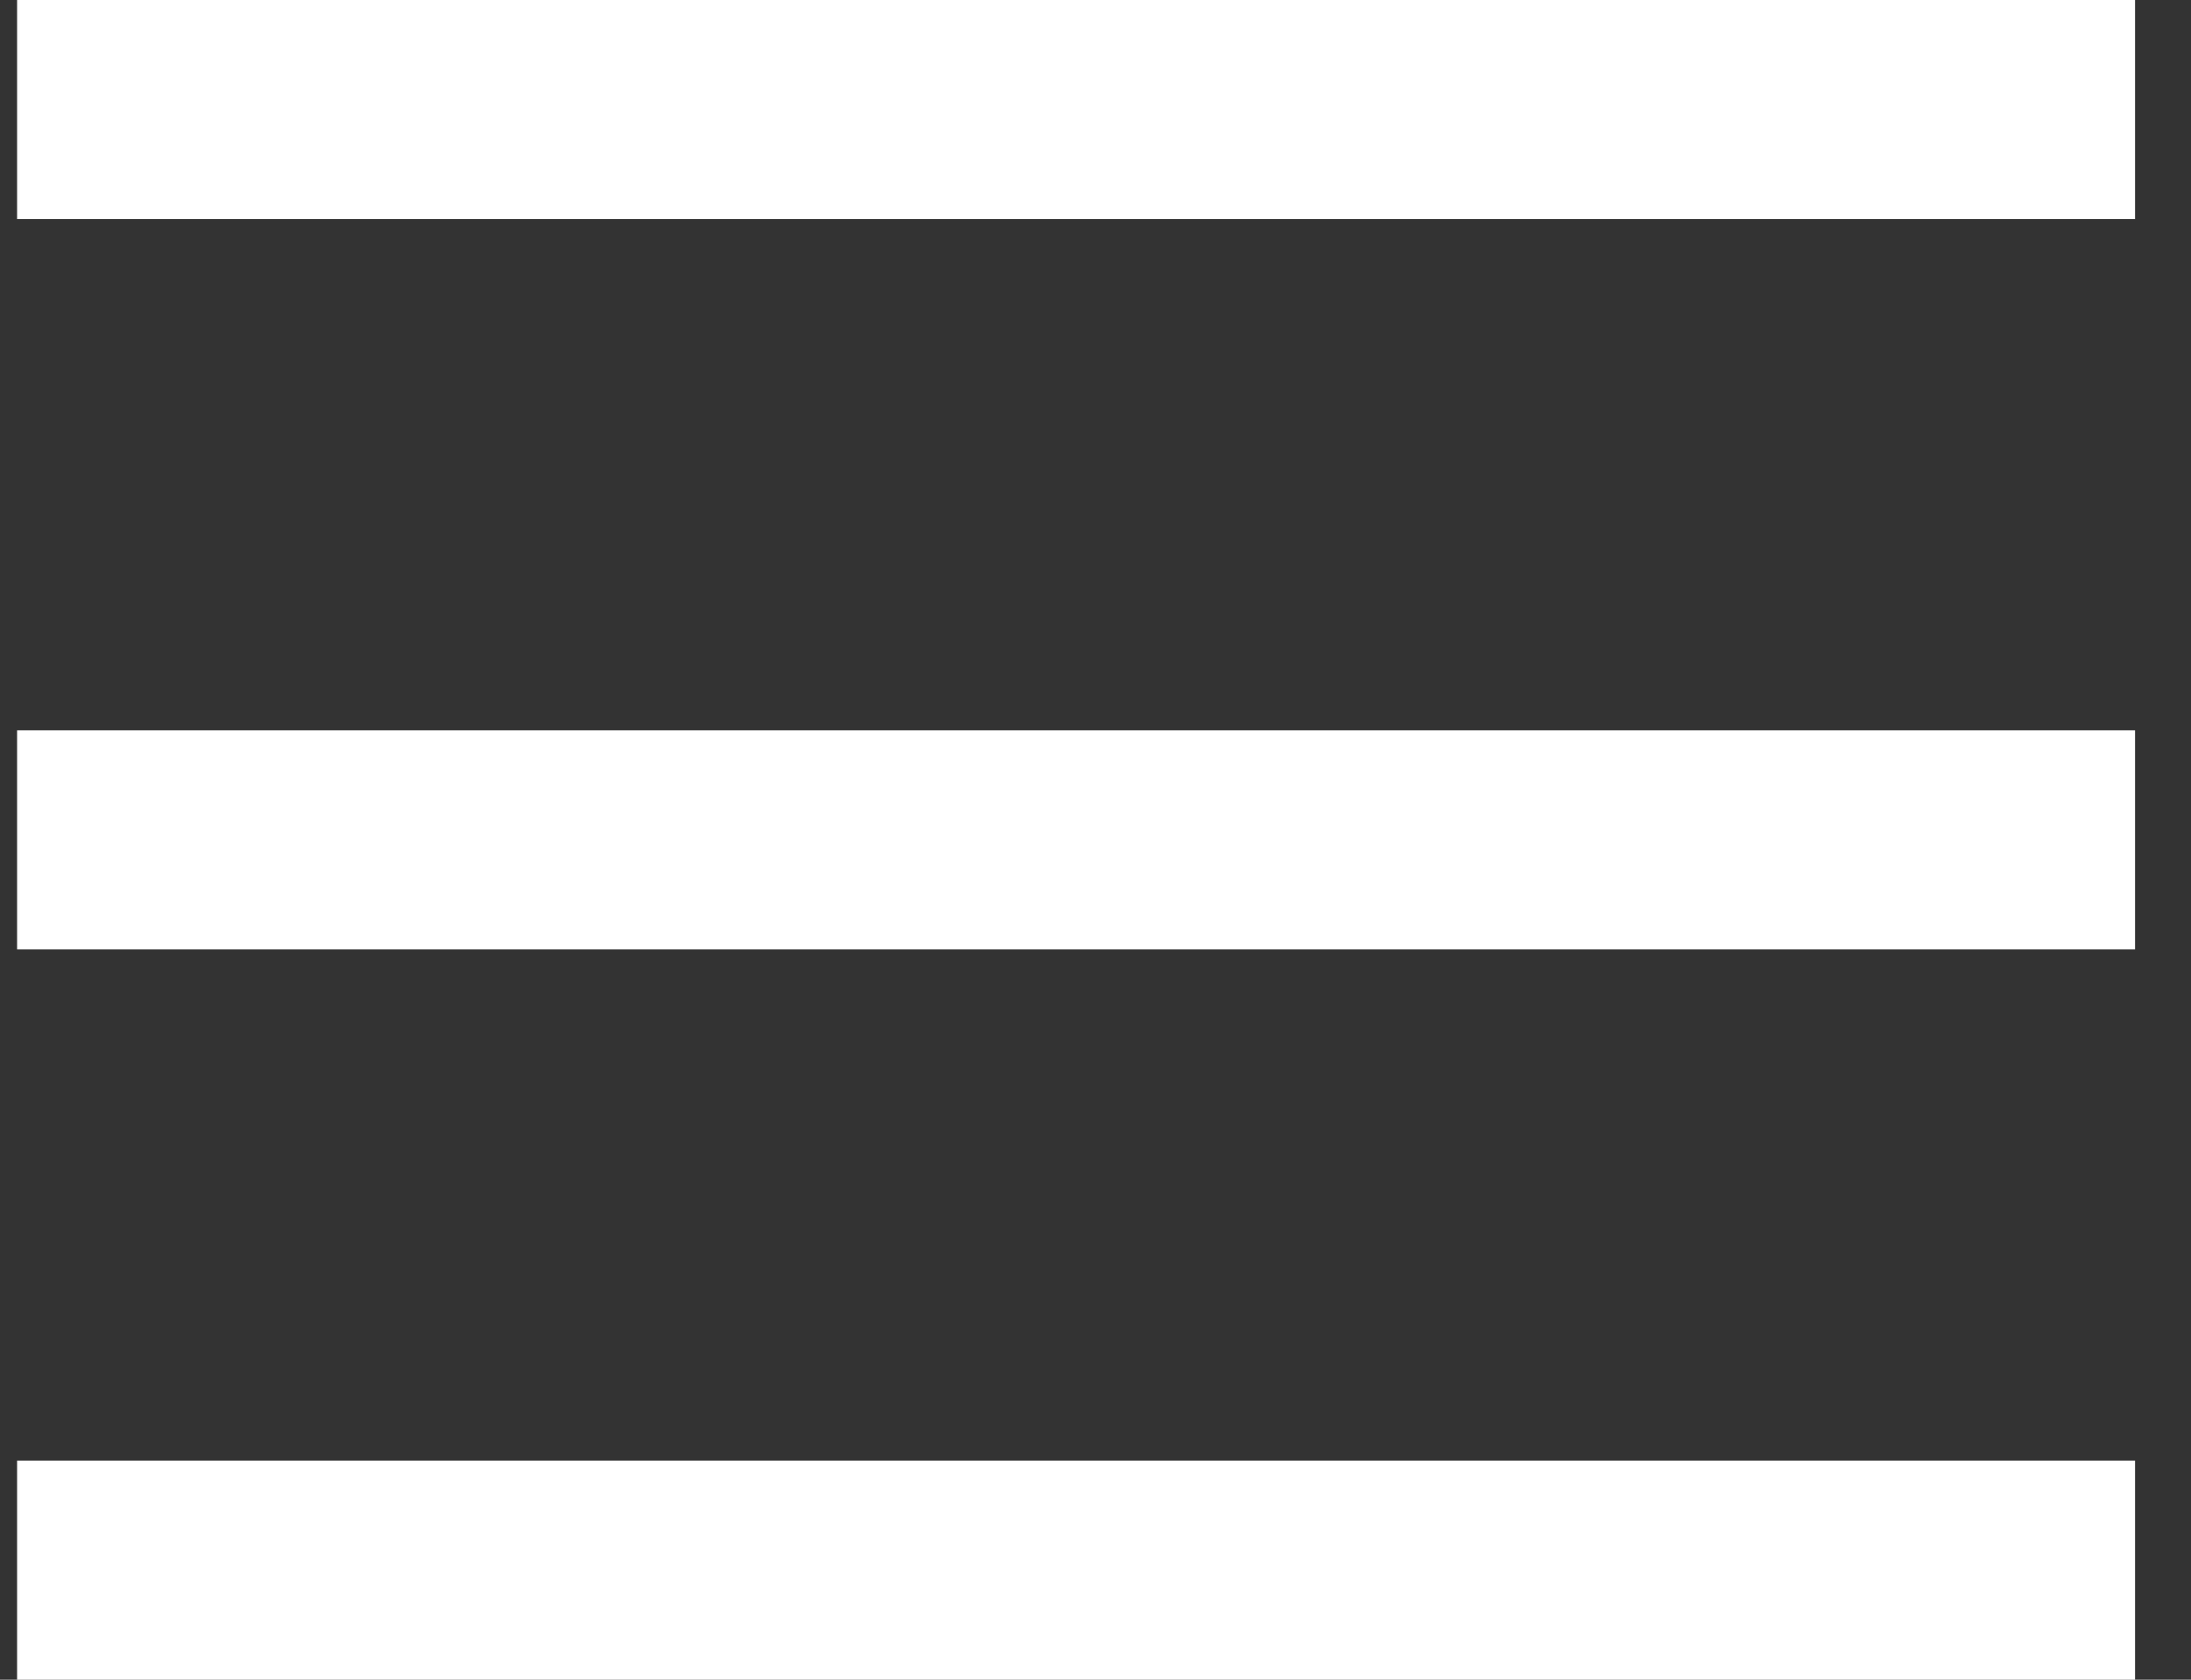 <svg width="30" height="23" viewBox="0 0 30 23" fill="none" xmlns="http://www.w3.org/2000/svg">
<rect x="0" y="0" width="30" height="23" fill="#333333" stroke="none"/>
<rect x="0.234" width="29" height="3" fill="white"/>
<rect x="0.234" y="10" width="29" height="3" fill="white"/>
<rect x="0.234" y="20" width="29" height="3" fill="white"/>
</svg>
